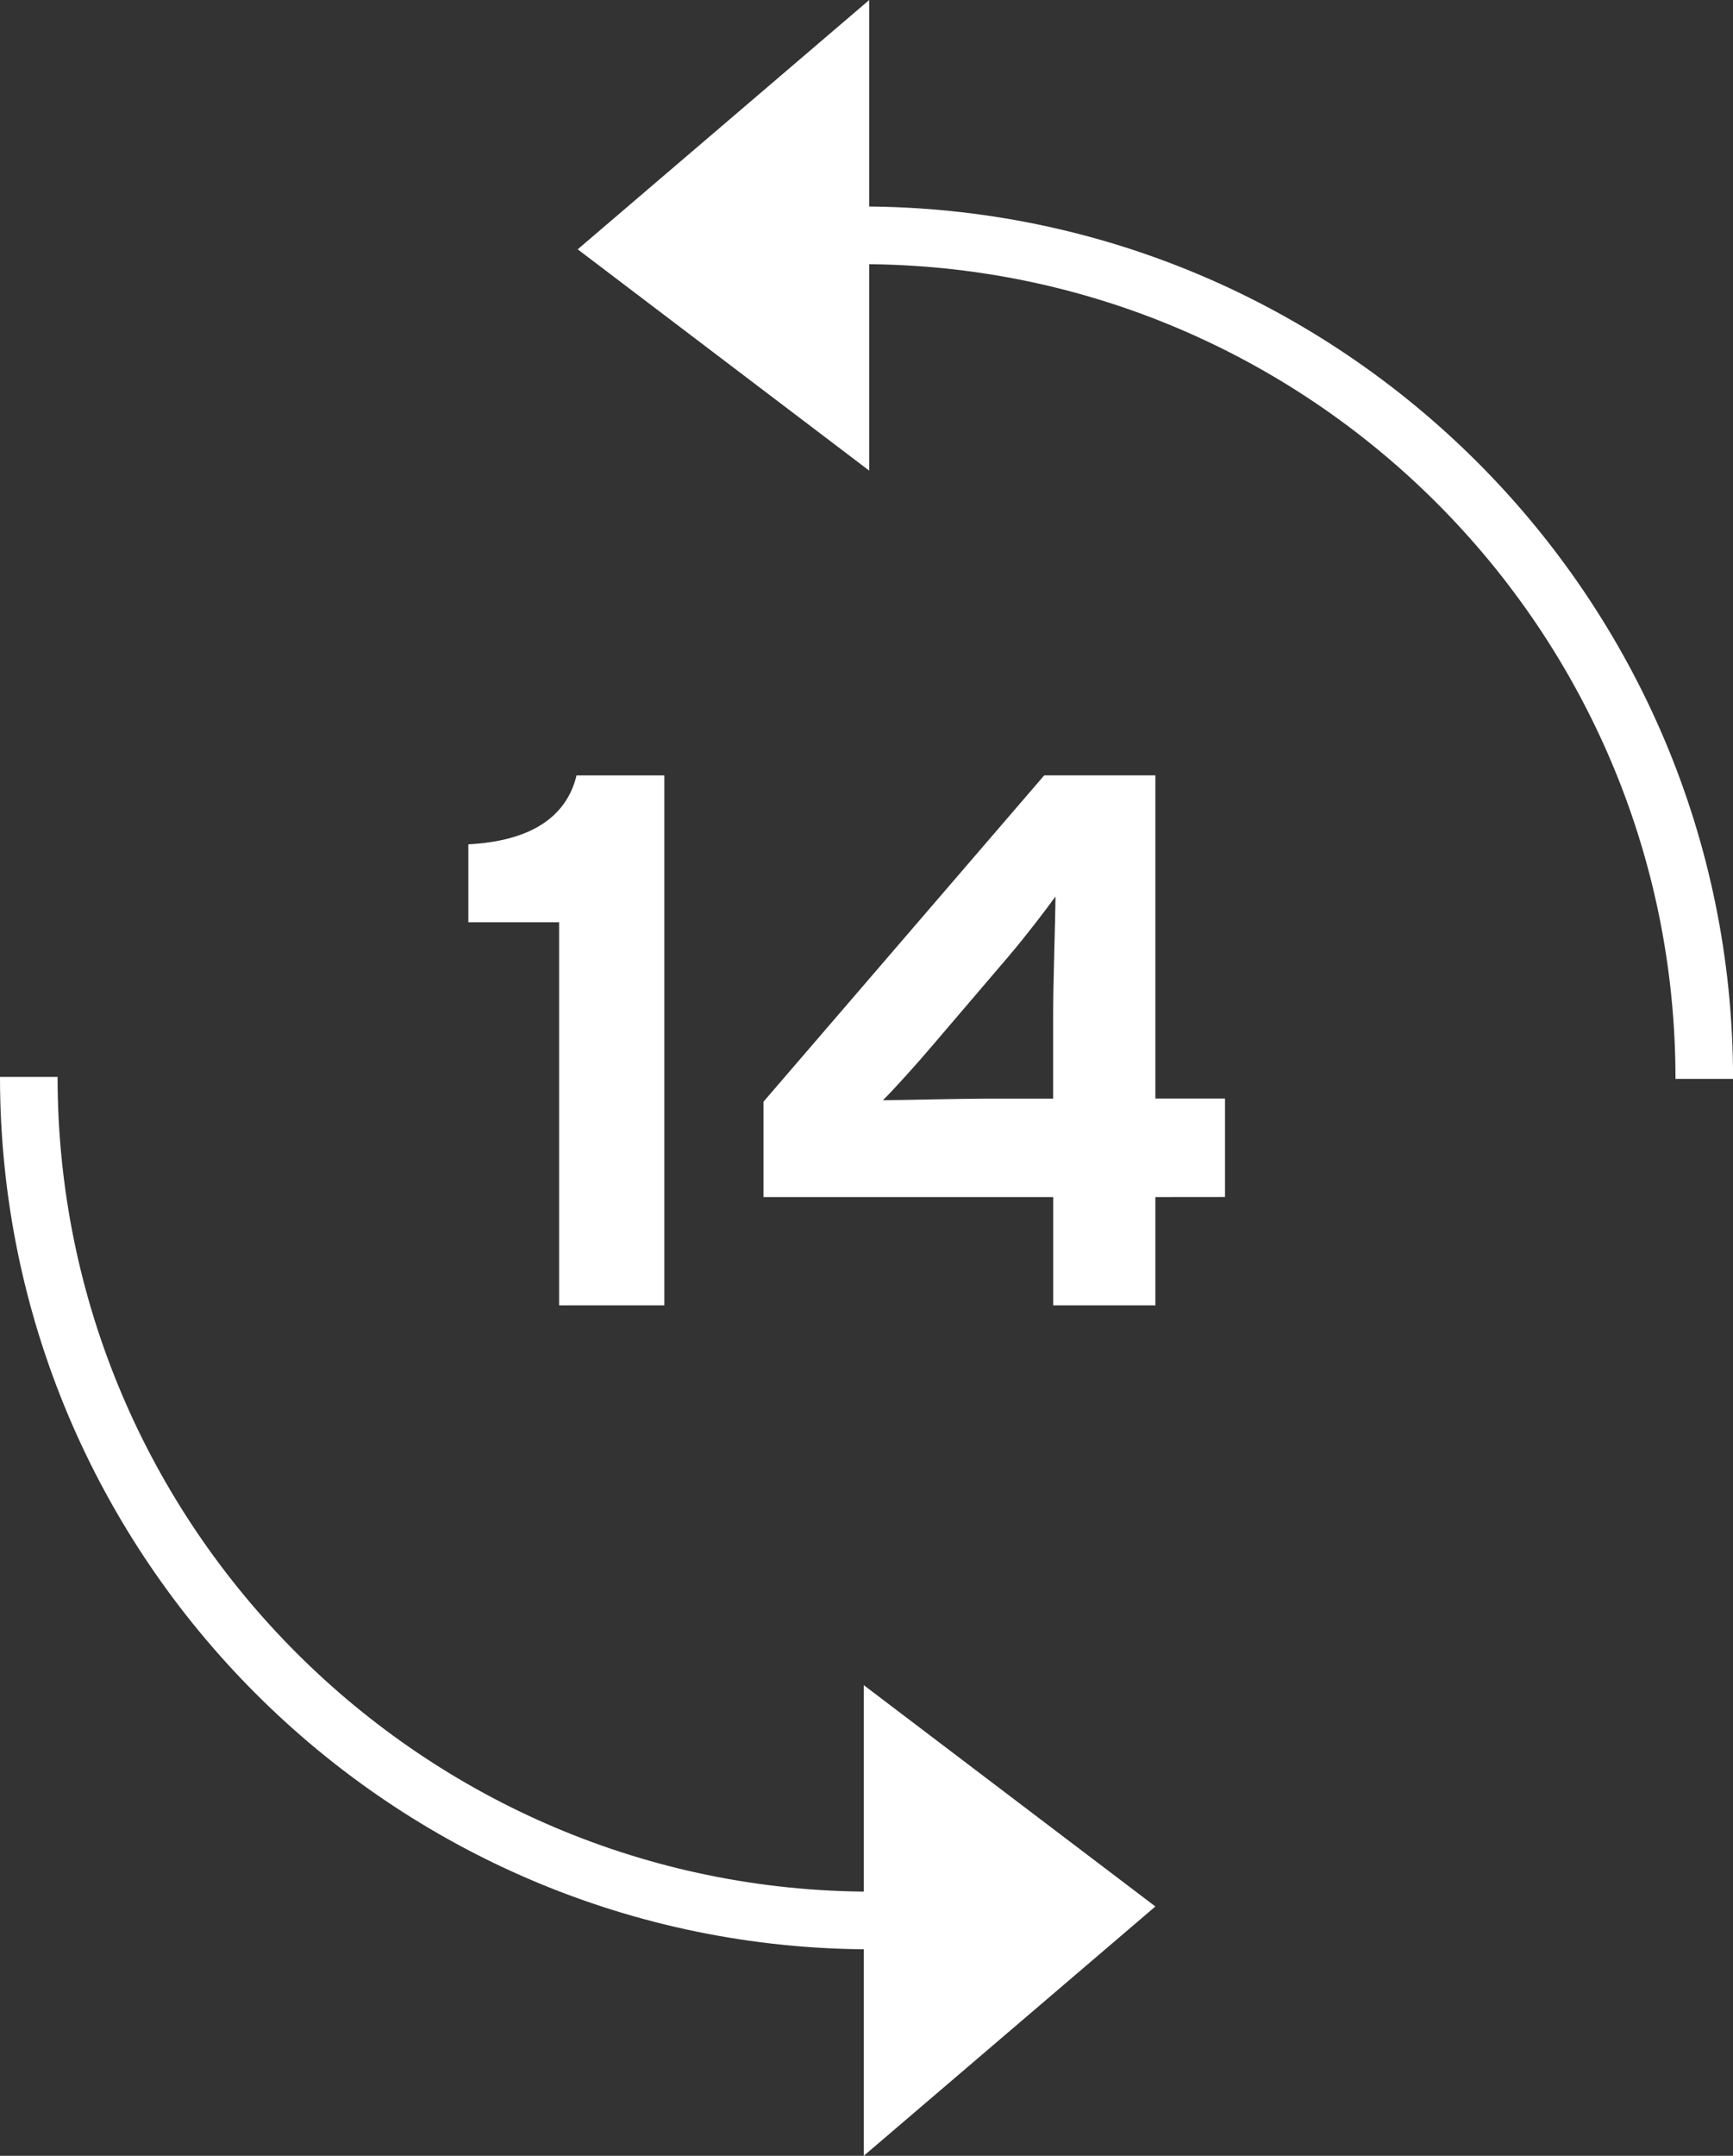 <?xml version="1.0" encoding="utf-8"?>
<!-- Generator: Adobe Illustrator 27.8.0, SVG Export Plug-In . SVG Version: 6.00 Build 0)  -->
<svg version="1.1" id="Calque_1" xmlns="http://www.w3.org/2000/svg" xmlns:xlink="http://www.w3.org/1999/xlink" x="0px" y="0px"
	 viewBox="0 0 255.83 318.02" style="enable-background:new 0 0 255.83 318.02;" xml:space="preserve">
<rect x="0" y="0" width="255.83" height="318.02" fill="#333333" stroke="none"/>
<style type="text/css">
	.st0{fill:#FFFFFF;}
</style>
<g>
	<g>
		<path class="st0" d="M128.69,287.56C57.73,287.56,0,229.83,0,158.87h8.5c0,66.27,53.91,120.18,120.18,120.18v8.51H128.69z"/>
		<polygon class="st0" points="127.51,248.59 127.51,318.02 170.56,281.24 		"/>
	</g>
	<g>
		<path class="st0" d="M127.15,30.46c70.96,0,128.69,57.73,128.69,128.69h-8.5c0-66.27-53.91-120.18-120.18-120.18L127.15,30.46
			L127.15,30.46z"/>
		<polygon class="st0" points="128.32,69.43 128.32,0 85.28,36.78 		"/>
	</g>
	<g>
		<path class="st0" d="M82.54,192.56v-56.51h-13.4v-11.5c8.71-0.45,14.4-3.68,15.97-10.16h12.96v78.17H82.54z"/>
		<path class="st0" d="M170.56,176.59v15.97h-15.08v-15.97h-42.77v-14.07l41.44-48.14h16.41v47.68h10.28v14.52L170.56,176.59
			L170.56,176.59z M148.89,141.08l-11.17,13.07c-2.46,2.9-5.69,6.47-7.37,8.15c2.68,0,11.06-0.23,15.52-0.23h9.6v-12.73
			c0-4.46,0.34-14.18,0.34-17.09C154.36,134.26,151.46,138.06,148.89,141.08z"/>
	</g>
</g>
</svg>
